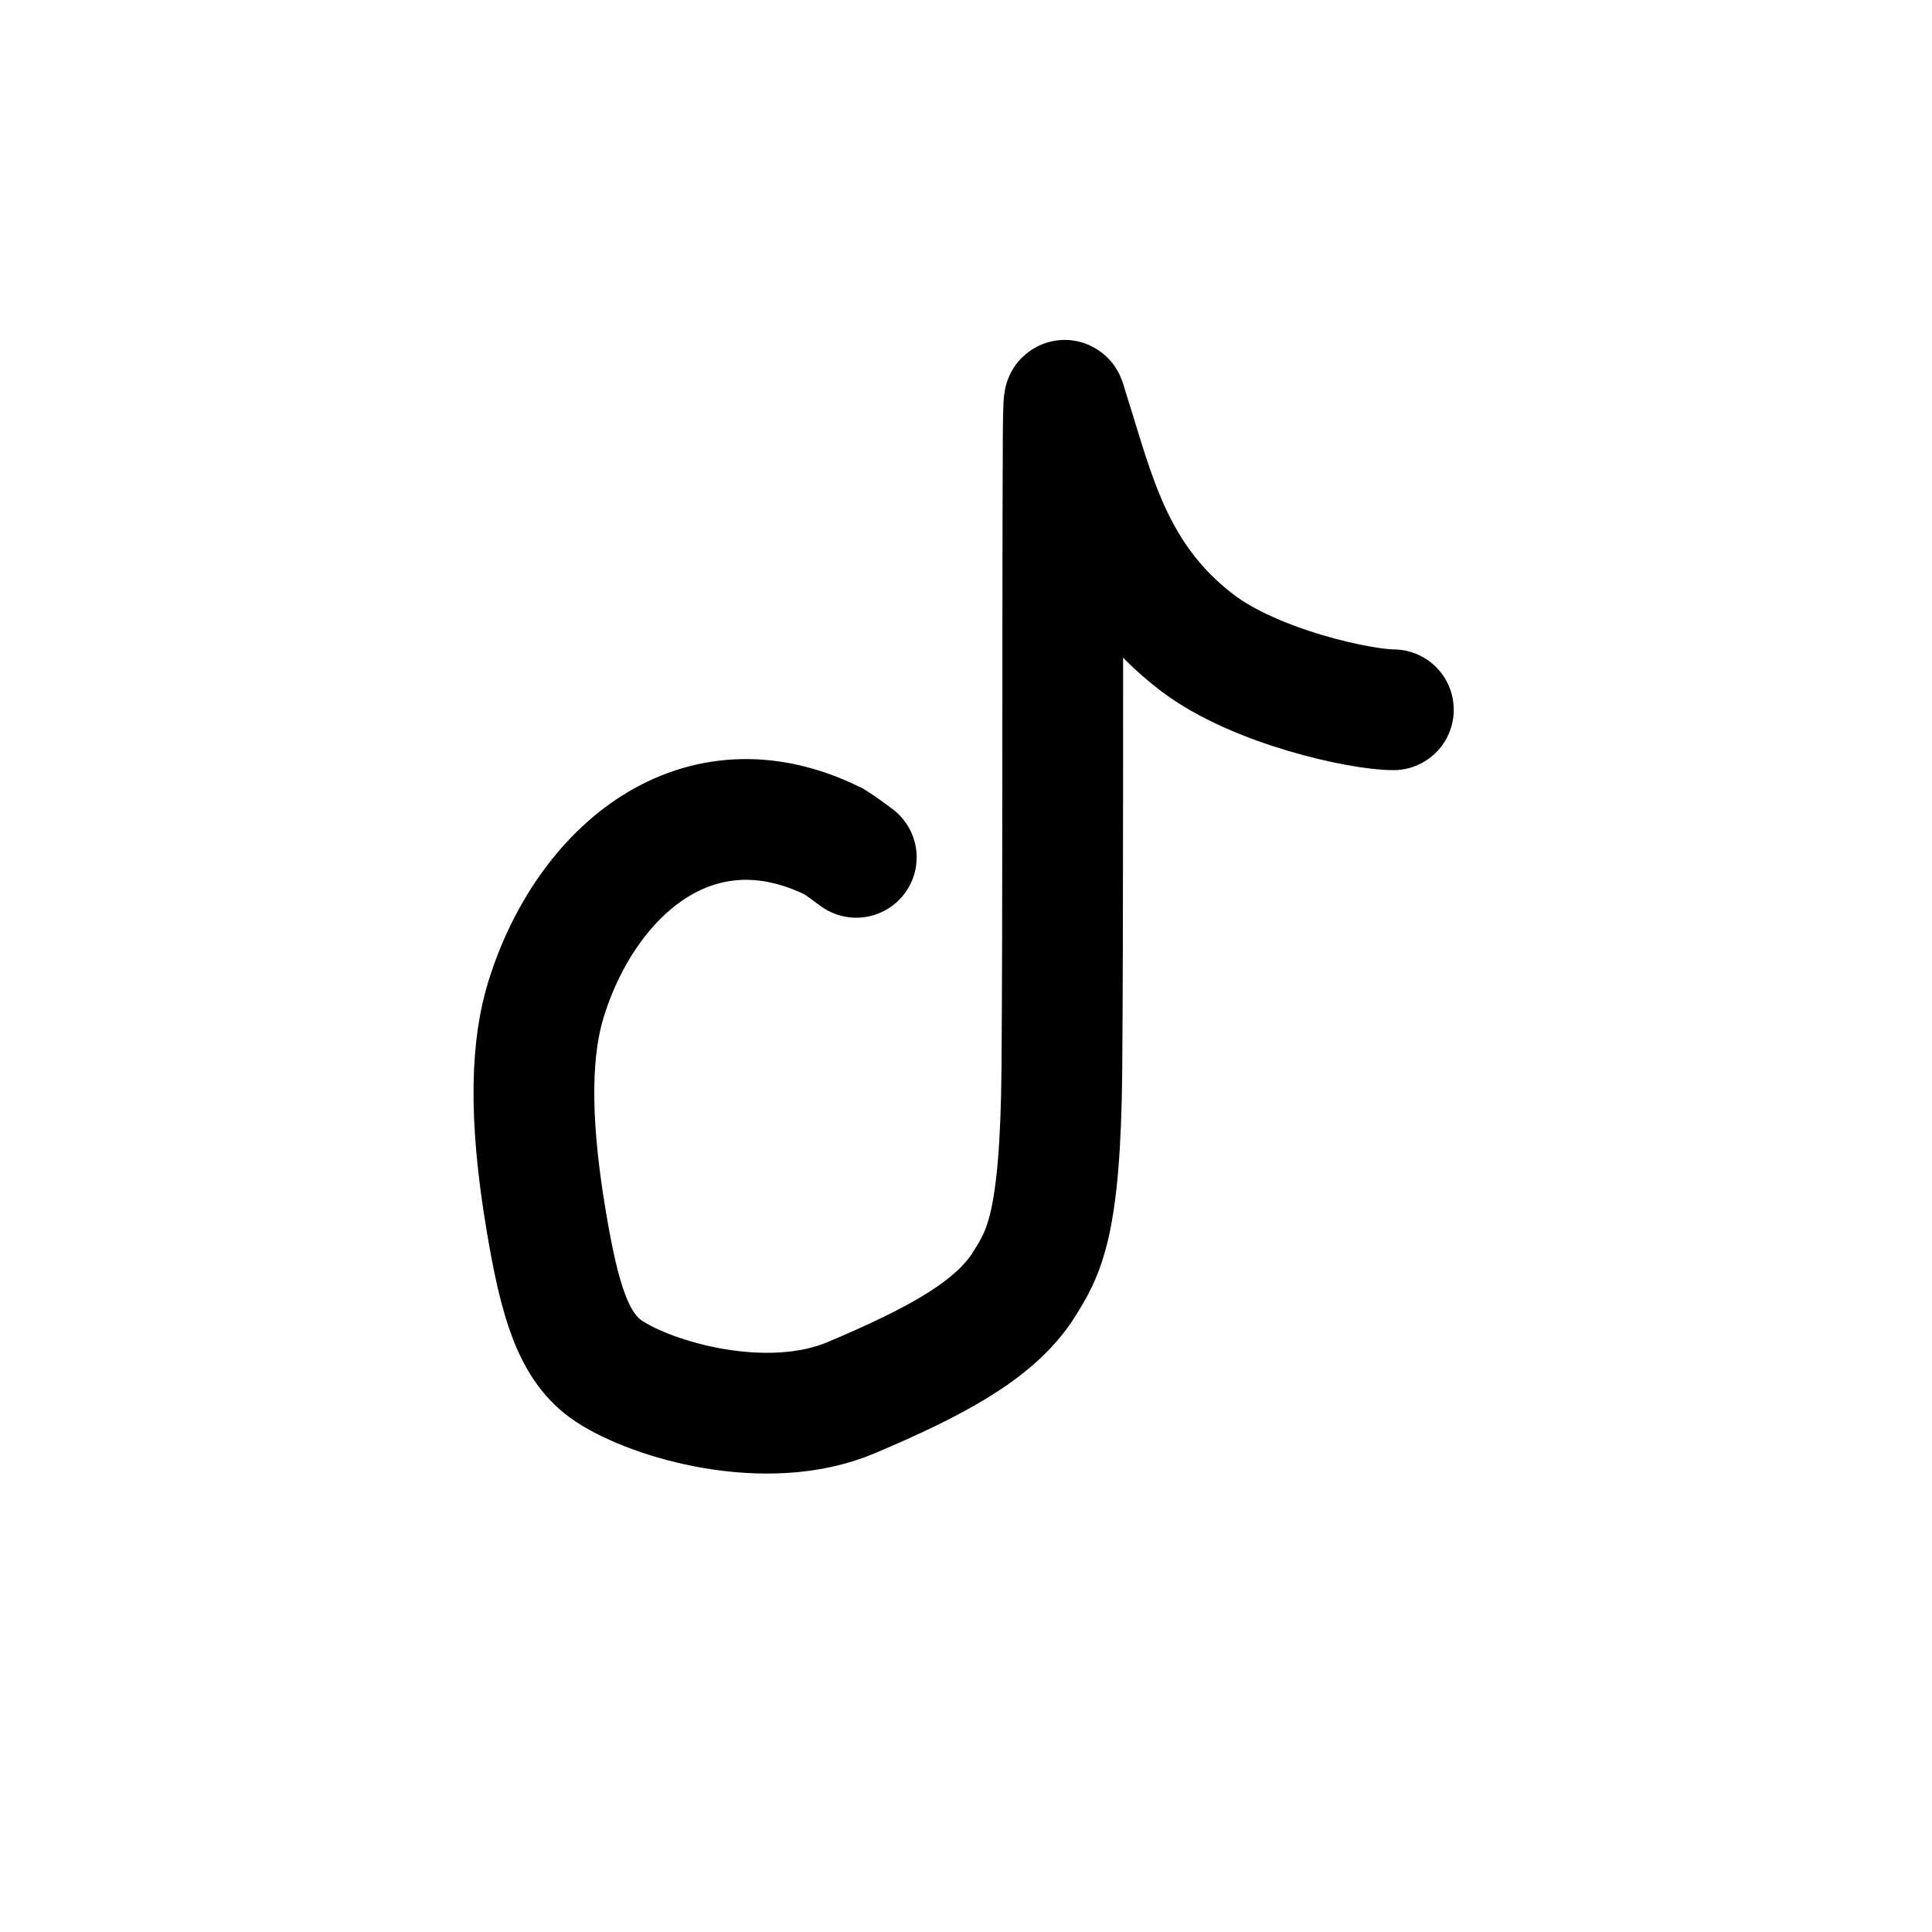 <svg xmlns="http://www.w3.org/2000/svg" fill="none" viewBox="0 0 24 24" height="24" width="24">
<path stroke-linecap="round" stroke-width="1.5" stroke="black" d="M17.309 8.817C16.903 8.817 15.598 8.535 14.876 7.987C13.812 7.179 13.596 6.12 13.27 5.102C13.205 4.897 13.209 4.721 13.204 6.357C13.199 7.992 13.206 11.439 13.191 13.274C13.174 15.227 12.966 15.566 12.716 15.962C12.36 16.524 11.623 16.918 10.575 17.362C9.522 17.807 8.103 17.392 7.562 17.032C7.127 16.743 6.955 16.175 6.787 15.177C6.556 13.811 6.607 12.978 6.786 12.403C7.282 10.816 8.671 9.617 10.359 10.454C10.448 10.51 10.525 10.567 10.637 10.65"></path>
</svg>

